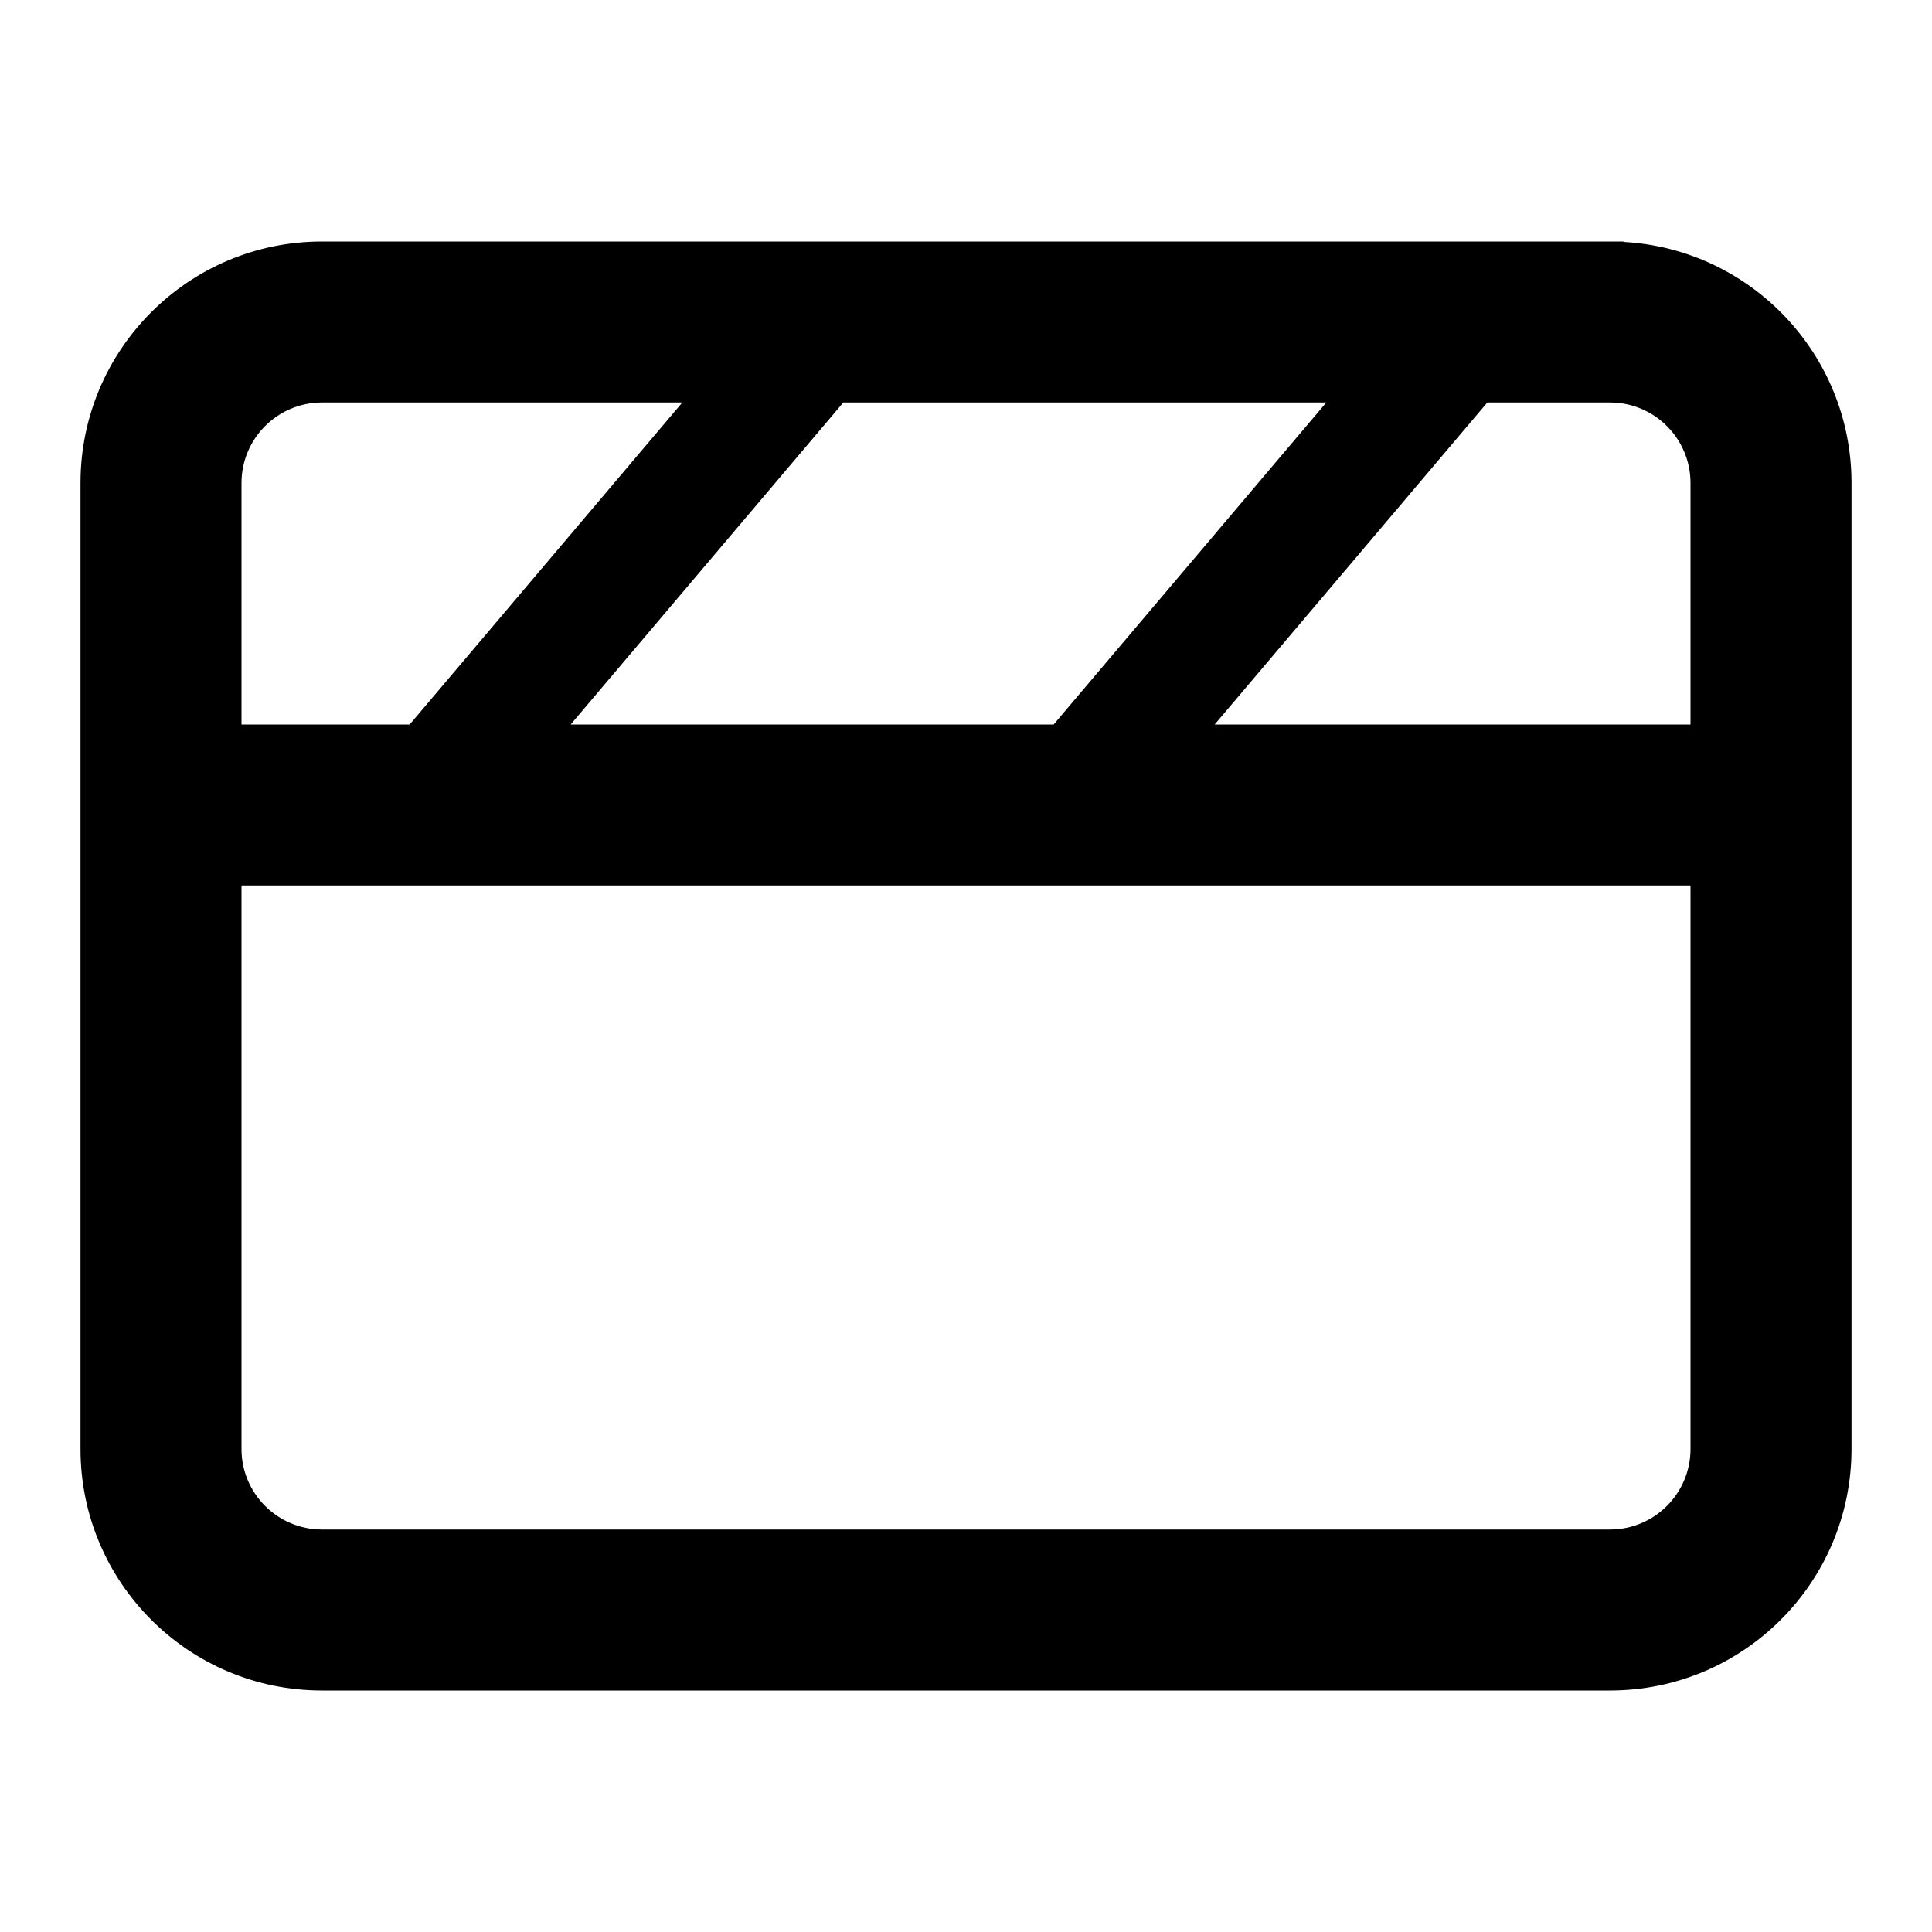<?xml version="1.0" encoding="utf-8"?><!-- Uploaded to: SVG Repo, www.svgrepo.com, Generator: SVG Repo Mixer Tools -->
<svg width="800px" height="800px" viewBox="0 0 24 24" fill="none" xmlns="http://www.w3.org/2000/svg">
<path fill-rule="evenodd" clip-rule="evenodd" d="M20.17 3L20.166 3.005C21.746 3.091 23 4.399 23 6V18C23 19.657 21.657 21 20 21H4C2.343 21 1 19.657 1 18V6C1 4.343 2.343 3 4 3H20.17ZM10.476 5H16.476L13.089 9H7.089L10.476 5ZM5.089 9L8.476 5H4C3.448 5 3 5.448 3 6V9H5.089ZM3 11V18C3 18.552 3.448 19 4 19H20C20.552 19 21 18.552 21 18V11H3ZM21 9V6C21 5.448 20.552 5 20 5H18.476L15.089 9H21Z" fill="#000000"/>
</svg>